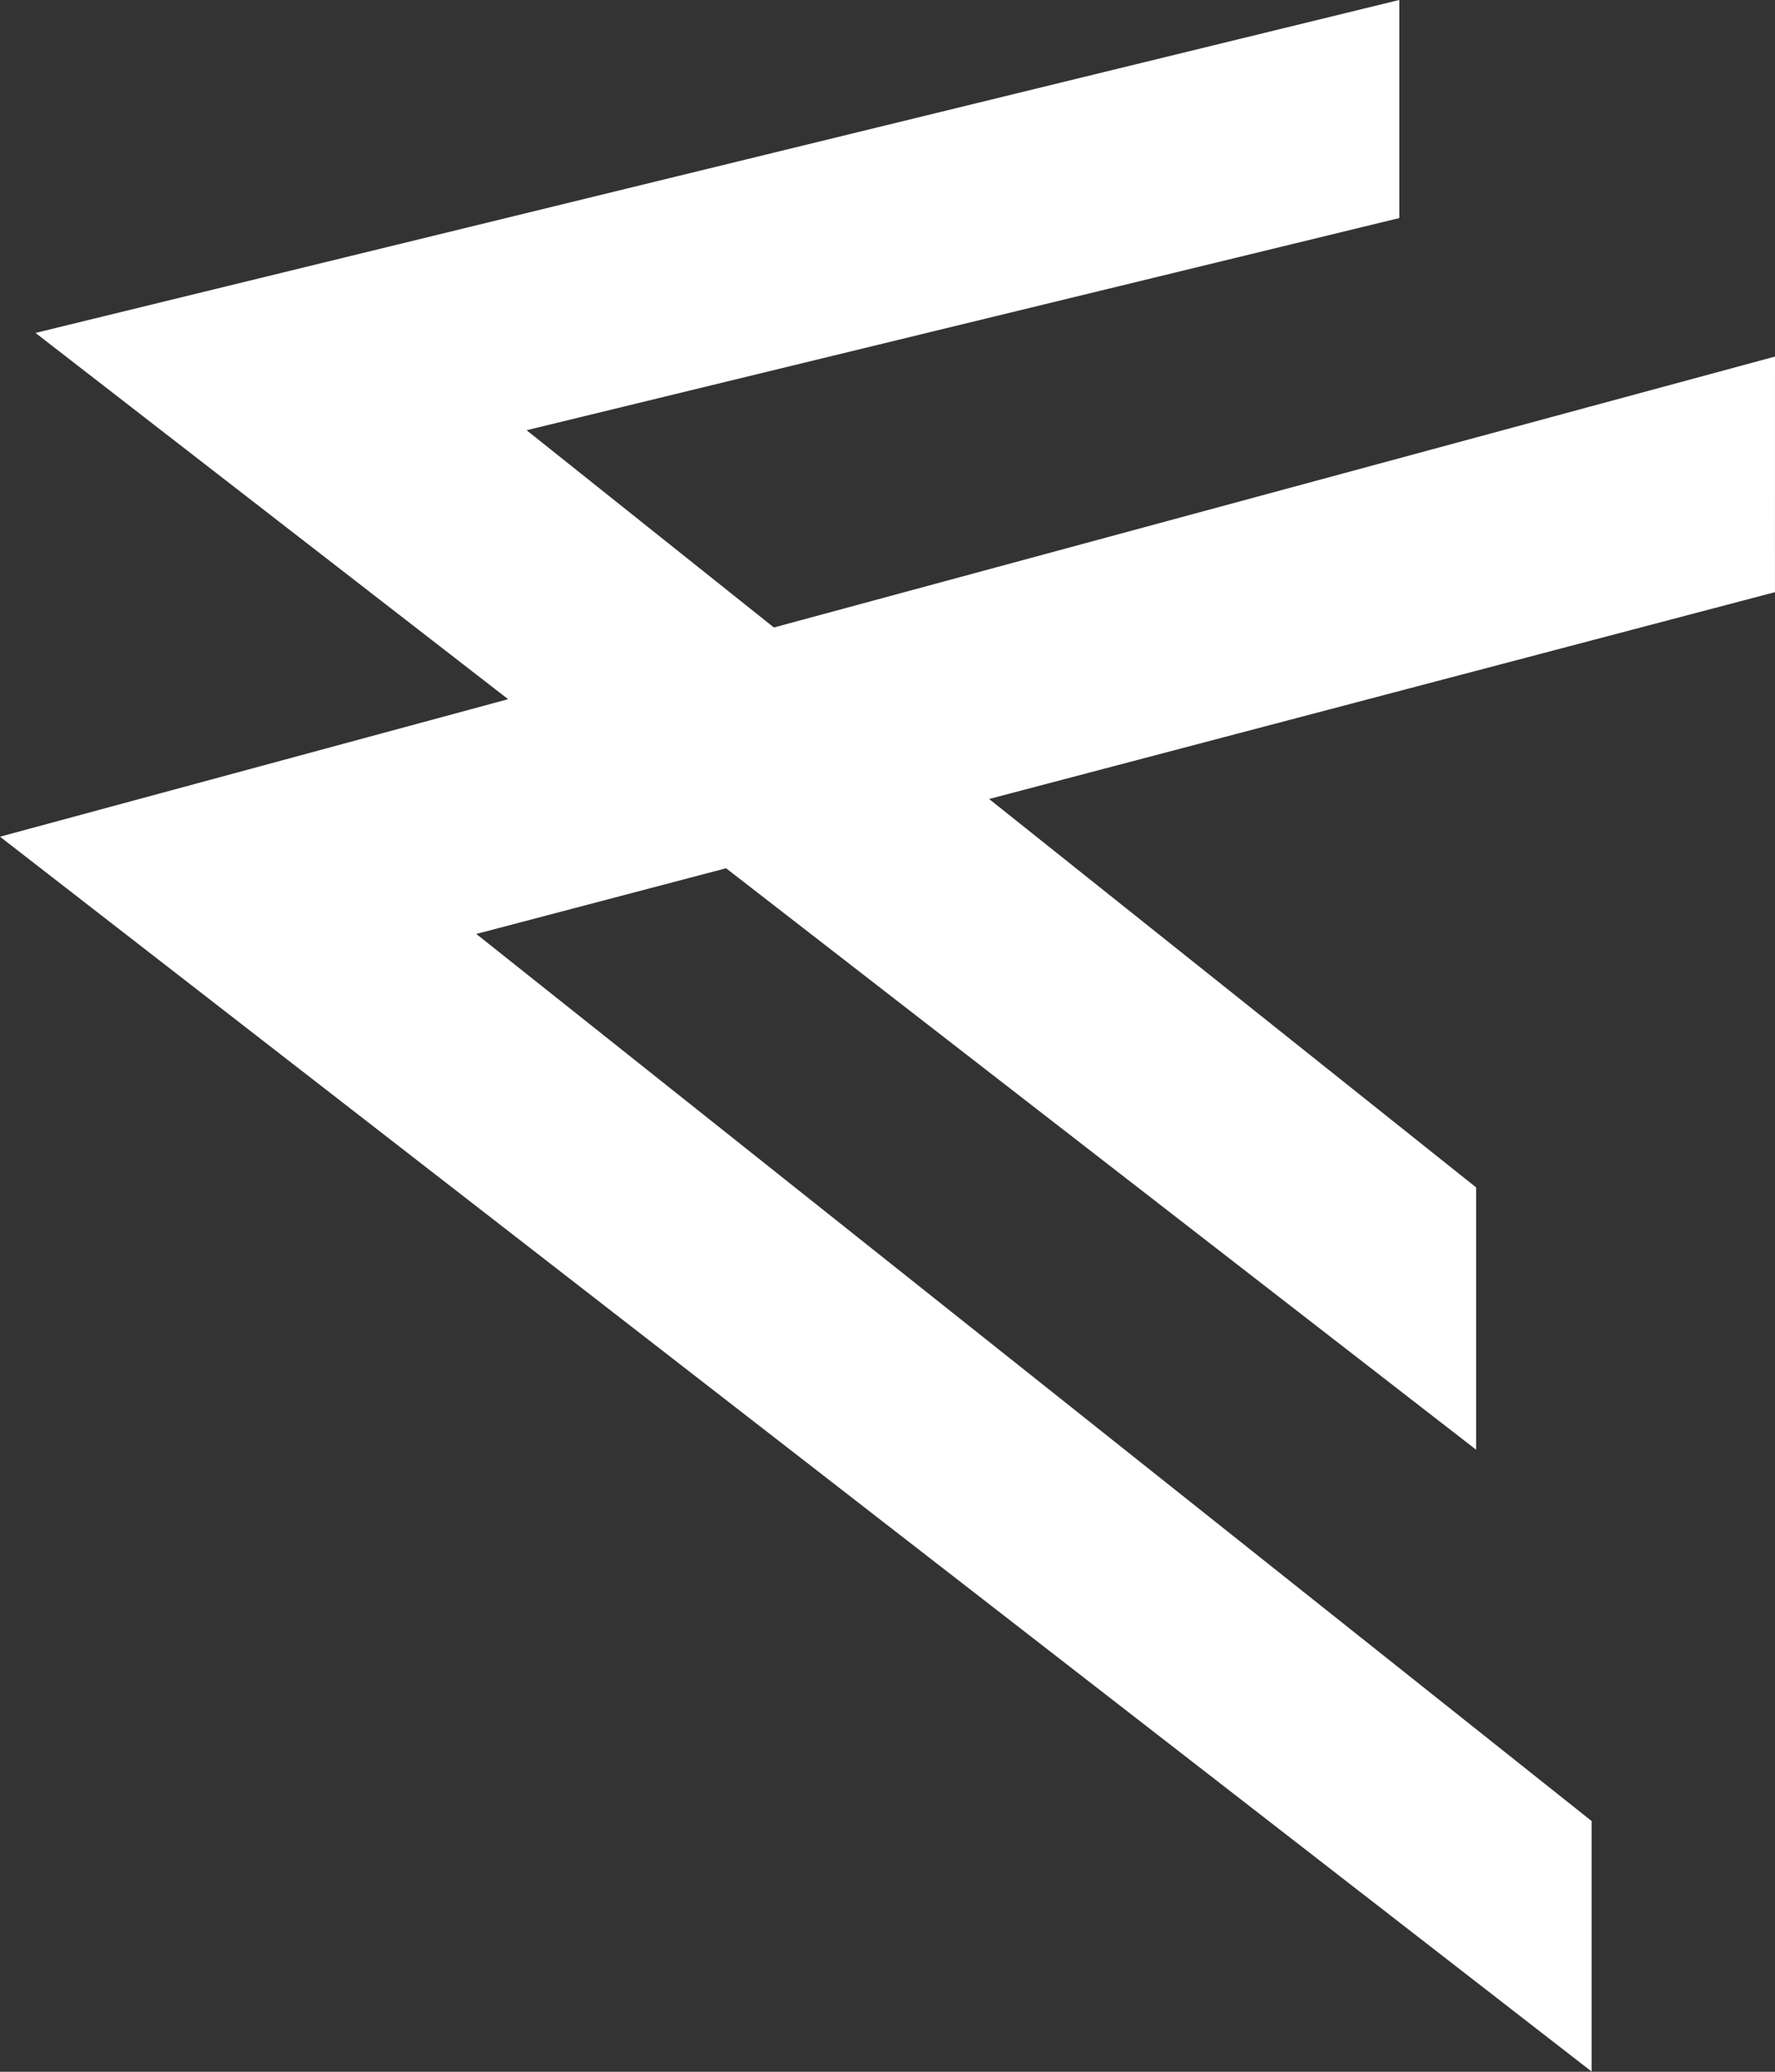 <svg xmlns="http://www.w3.org/2000/svg" width="48" height="56" viewBox="0 0 48 56">
  <rect x="0" y="0" width="48" height="56" fill="#333333" stroke="none"/>
  <path id="Path_503" data-name="Path 503" d="M469.965-338.731l-27.072,7.323-6.688-5.332,23.6-5.735v-5.895l-36.88,9,12.781,9.9-13.741,3.717,43.04,33.377v-6.771l-30.16-23.977L441.6-324.9l20.284,15.718v-7.09l-13.171-10.5,21.251-5.591Z" transform="translate(-421.965 348.369)" fill="#fff"/>
</svg>
